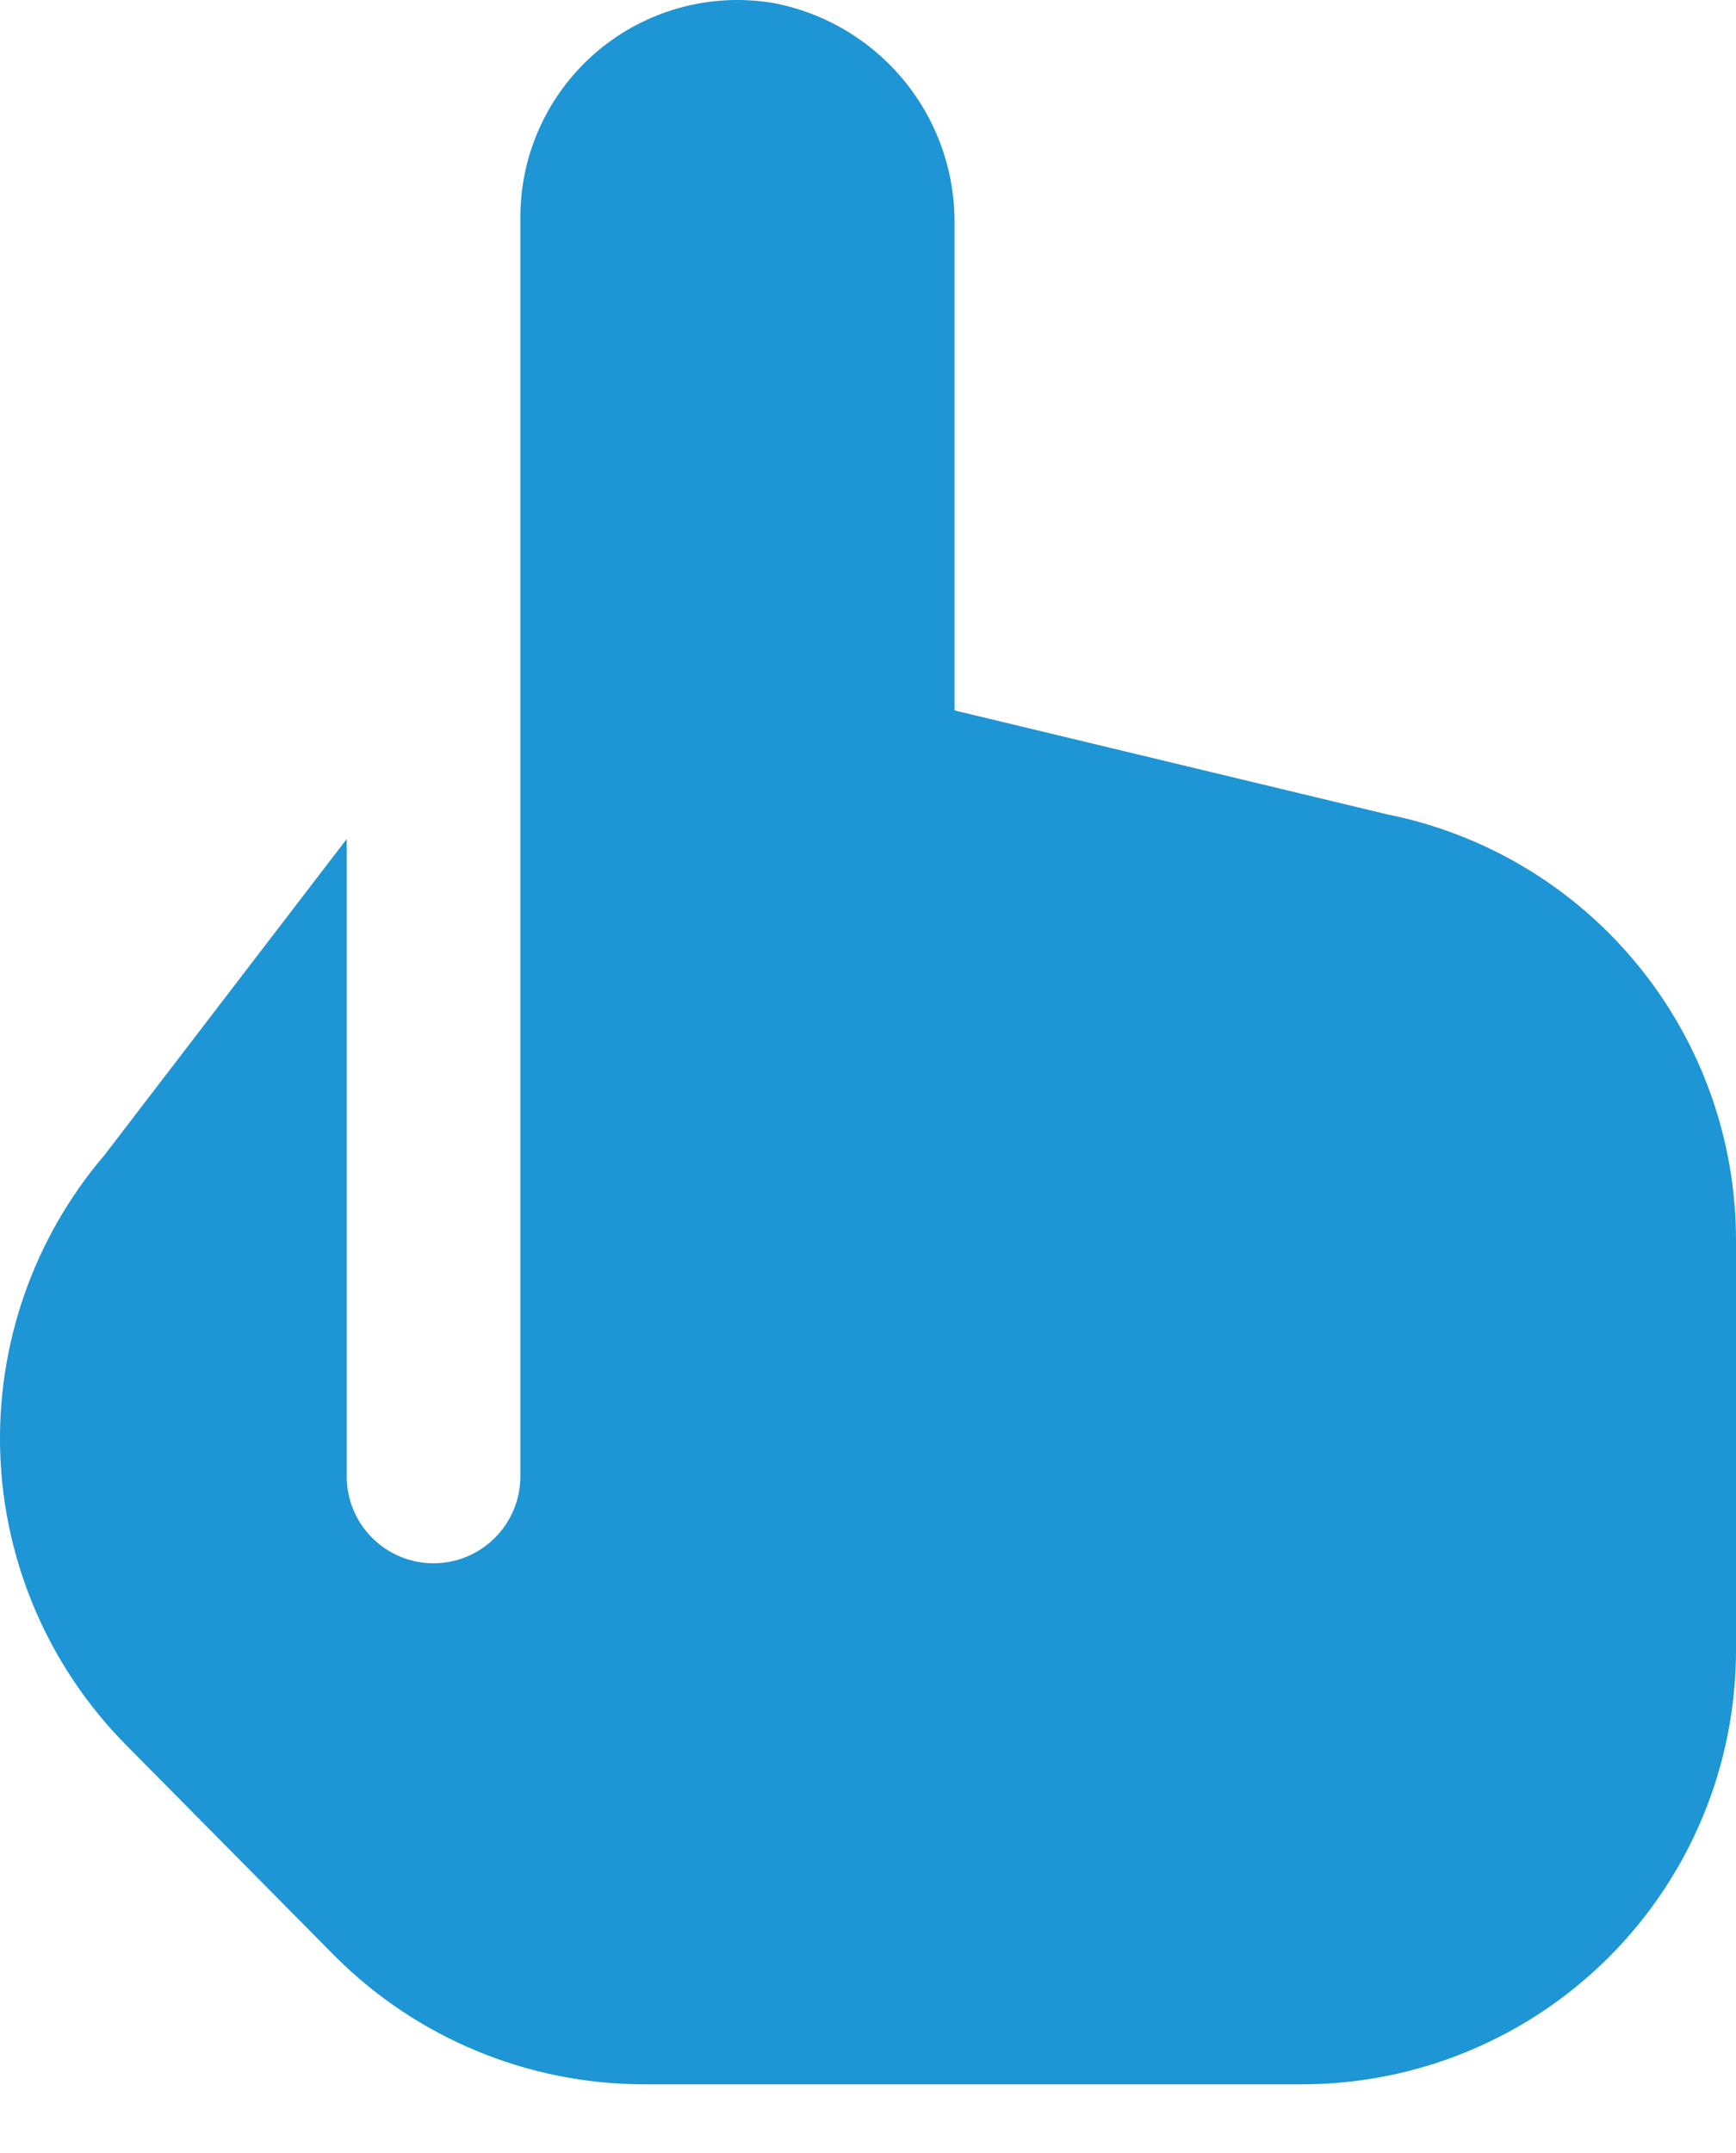 <svg width="25" height="31" viewBox="0 0 25 31" fill="none" xmlns="http://www.w3.org/2000/svg">
<path d="M19.974 11.725L13.746 10.229V3.227C13.754 2.474 13.497 1.743 13.02 1.161C12.542 0.579 11.876 0.183 11.136 0.043C10.688 -0.032 10.229 -0.009 9.791 0.112C9.353 0.232 8.947 0.447 8.6 0.74C8.253 1.034 7.975 1.399 7.784 1.811C7.592 2.223 7.494 2.672 7.494 3.127V21.258C7.494 21.59 7.362 21.908 7.127 22.142C6.893 22.377 6.575 22.509 6.243 22.509C5.911 22.509 5.593 22.377 5.359 22.142C5.124 21.908 4.993 21.59 4.993 21.258V12.08L1.505 16.631C0.482 17.829 -0.053 19.366 0.004 20.94C0.062 22.514 0.709 24.008 1.817 25.127L4.818 28.16C5.995 29.341 7.594 30.007 9.262 30.011H18.748C20.406 30.011 21.996 29.353 23.169 28.18C24.341 27.008 25 25.417 25 23.759V17.856C25 16.41 24.499 15.01 23.583 13.892C22.667 12.774 21.392 12.008 19.974 11.725Z" fill="#1E95D4"/>
</svg>

